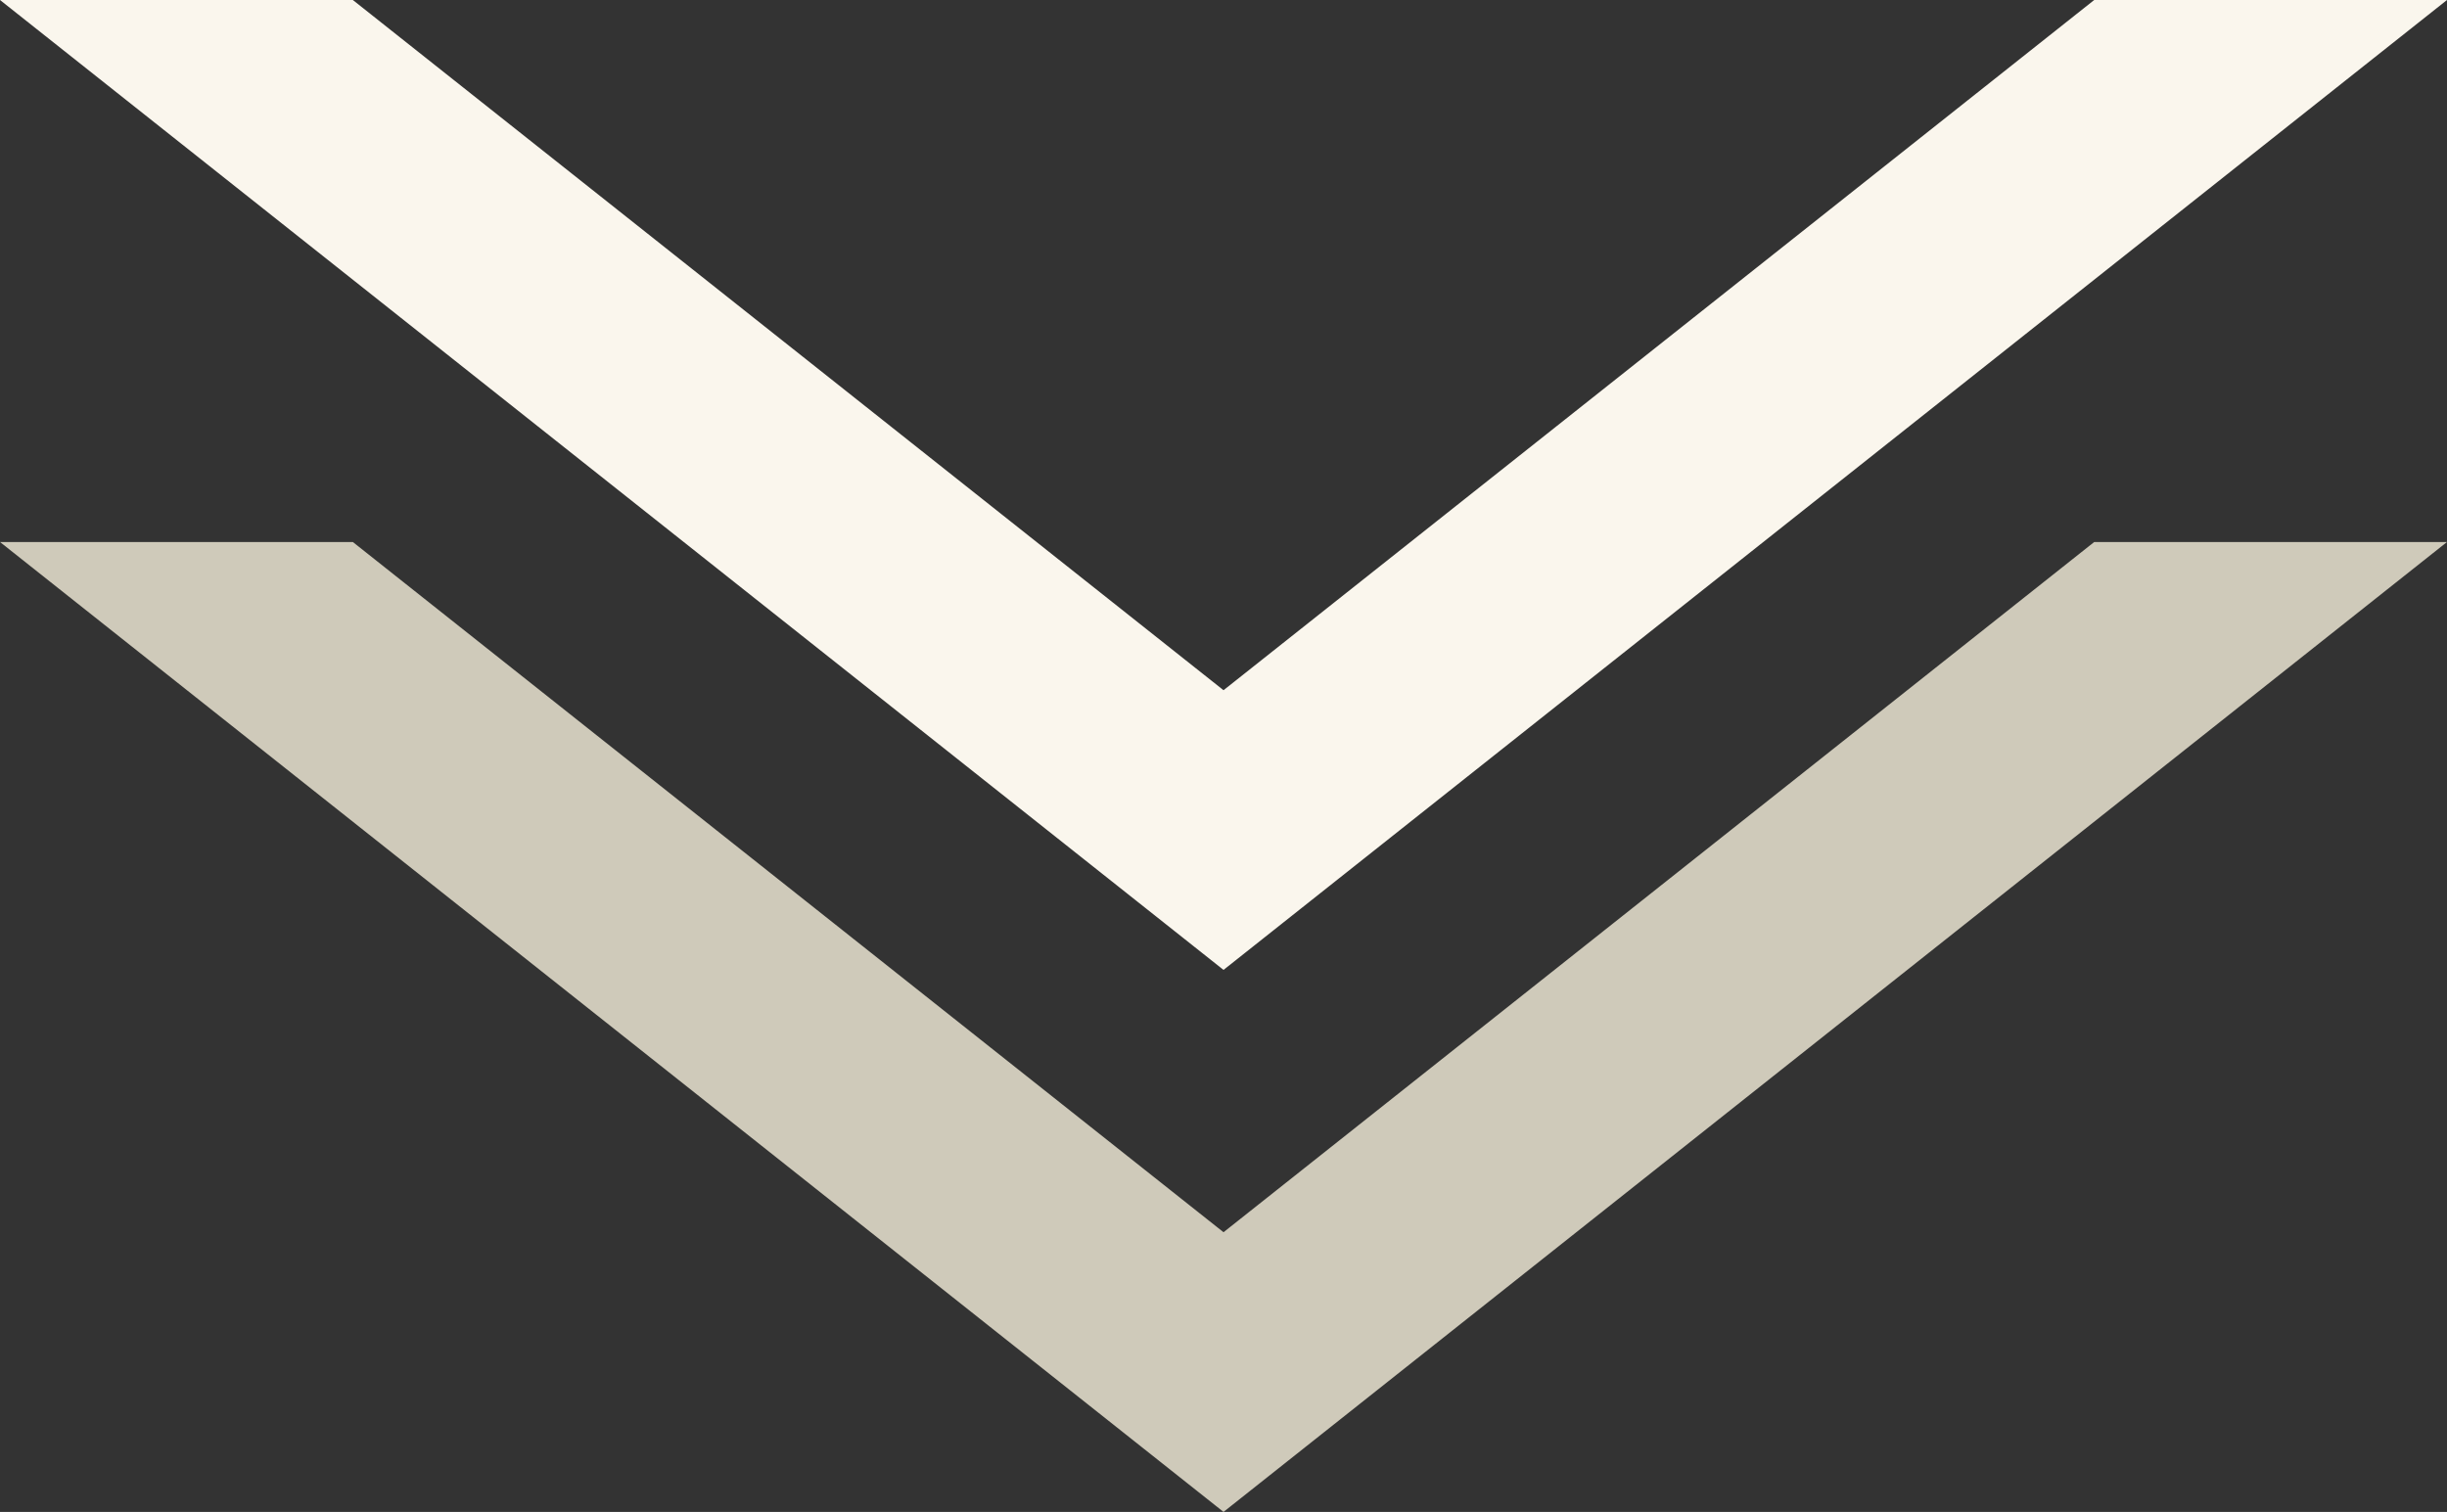 <svg xmlns="http://www.w3.org/2000/svg" id="Layer_1" data-name="Layer 1" viewBox="0 0 505.79 312.56"><rect x="0" y="0" width="505.79" height="312.56" fill="#333333" stroke="none"/><defs><style>      .cls-1 {        fill: #cfcaba;      }      .cls-1, .cls-2 {        stroke-width: 0px;      }      .cls-2 {        fill: #faf6ed;      }    </style></defs><polygon class="cls-1" points="505.79 112.05 252.9 312.56 0 112.05 72.93 112.05 252.9 254.74 432.87 112.05 505.79 112.05"></polygon><polygon class="cls-2" points="505.79 0 252.9 200.51 0 0 72.93 0 252.9 142.69 432.87 0 505.79 0"></polygon></svg>